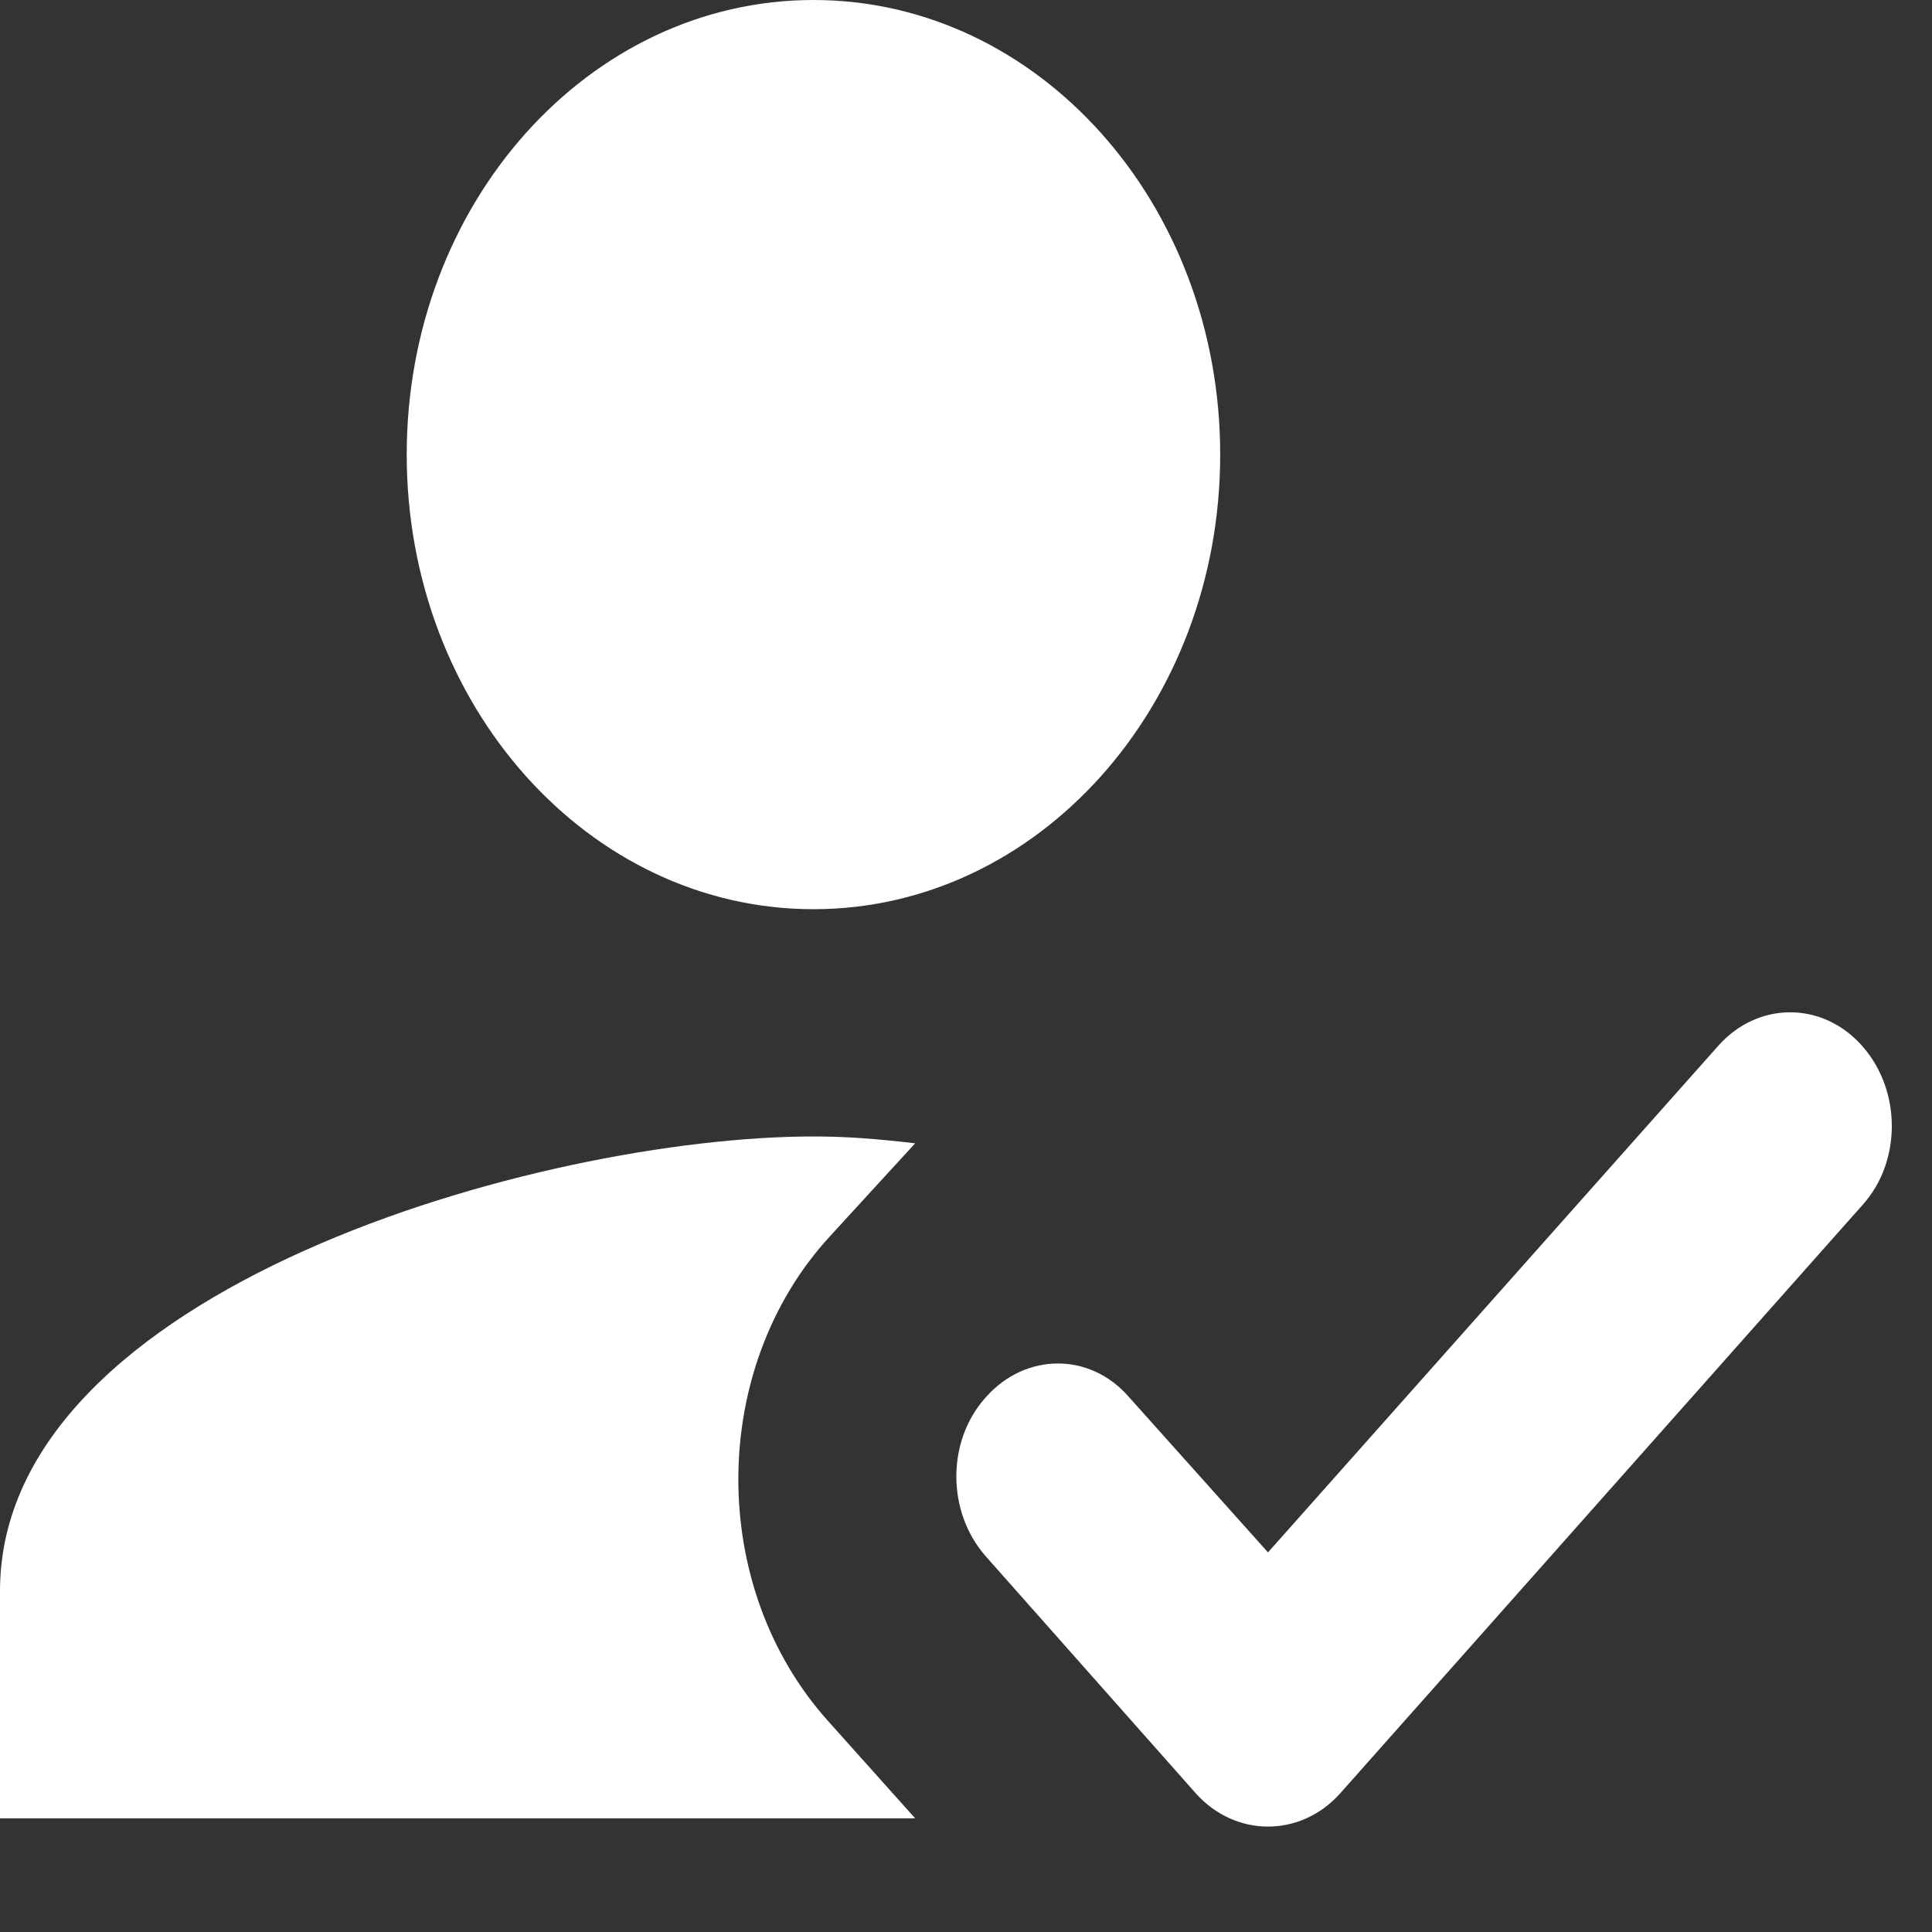 <svg width="35" height="35" viewBox="0 0 35 35" fill="none" xmlns="http://www.w3.org/2000/svg">
<rect x="0" y="0" width="35" height="35" fill="#333333" stroke="none"/>
<g clip-path="url(#clip0_212_52)">
<path fill-rule="evenodd" clip-rule="evenodd" d="M16.579 32.941H0V28.823C0 23.347 9.818 20.588 14.737 20.588C15.326 20.588 15.861 20.629 16.579 20.712L15.032 22.4C12.839 24.788 12.821 28.741 14.995 31.171L16.579 32.941ZM14.737 16.471C10.666 16.471 7.368 12.785 7.368 8.235C7.368 3.685 10.666 0 14.737 0C18.808 0 22.105 3.685 22.105 8.235C22.105 12.785 18.808 16.471 14.737 16.471ZM24.279 32.488C23.561 33.291 22.382 33.291 21.663 32.488L17.85 28.185C17.15 27.382 17.15 26.106 17.85 25.323L17.868 25.303C18.587 24.5 19.747 24.5 20.447 25.303L22.971 28.123L31.132 18.941C31.85 18.138 33.011 18.138 33.729 18.941L33.747 18.962C34.447 19.765 34.447 21.041 33.747 21.823L24.279 32.488Z" fill="white"/>
</g>
<defs>
<clipPath id="clip0_212_52">
<rect width="35" height="35" fill="white"/>
</clipPath>
</defs>
</svg>

